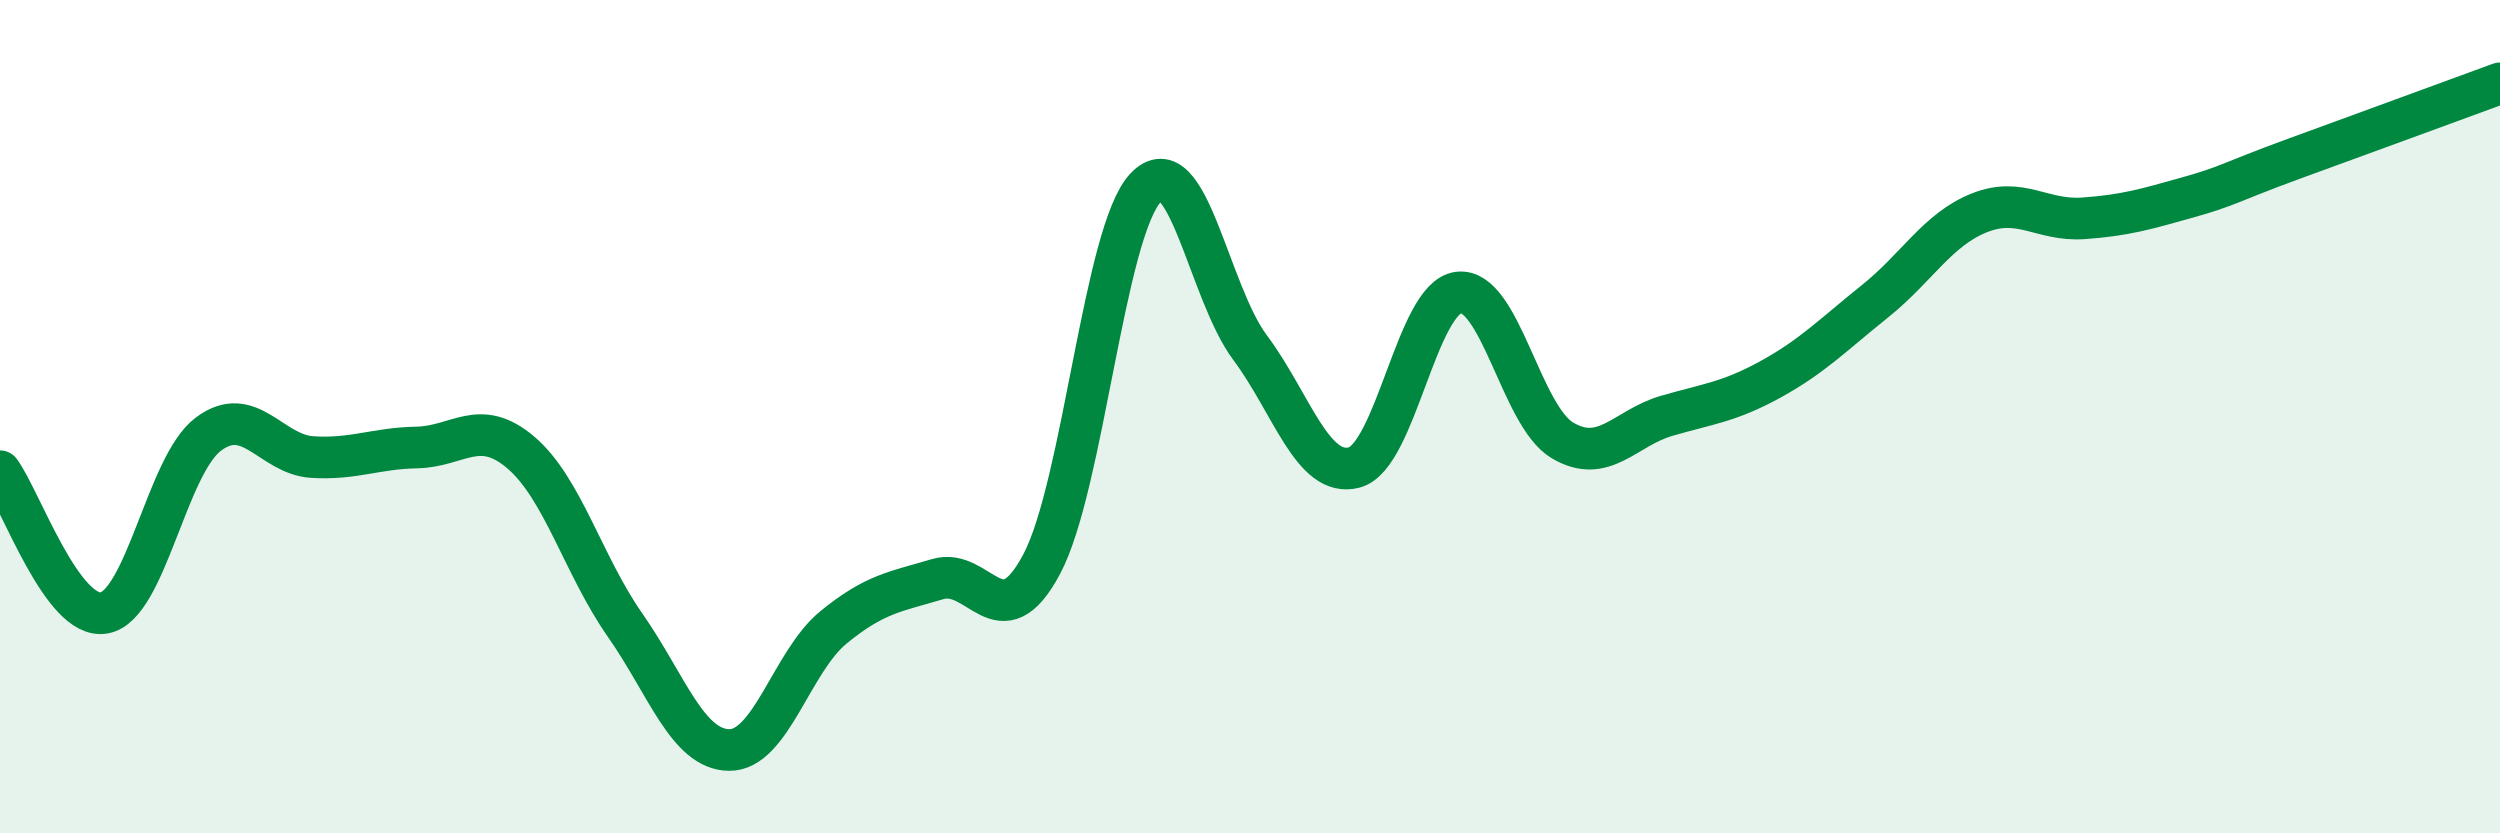 
    <svg width="60" height="20" viewBox="0 0 60 20" xmlns="http://www.w3.org/2000/svg">
      <path
        d="M 0,11.31 C 0.5,11.99 1.5,14.89 2.5,14.71 C 3.5,14.53 4,11.17 5,10.42 C 6,9.67 6.5,10.91 7.5,10.97 C 8.5,11.03 9,10.76 10,10.74 C 11,10.72 11.5,10.01 12.5,10.86 C 13.5,11.71 14,13.57 15,15 C 16,16.43 16.5,17.99 17.5,18 C 18.5,18.01 19,15.88 20,15.06 C 21,14.24 21.5,14.2 22.5,13.9 C 23.5,13.6 24,15.42 25,13.54 C 26,11.66 26.5,5.54 27.5,4.5 C 28.5,3.46 29,7 30,8.34 C 31,9.68 31.5,11.48 32.5,11.22 C 33.5,10.96 34,7.15 35,7.02 C 36,6.89 36.5,9.98 37.5,10.57 C 38.5,11.16 39,10.27 40,9.98 C 41,9.69 41.5,9.65 42.5,9.1 C 43.5,8.55 44,8.03 45,7.23 C 46,6.43 46.5,5.51 47.5,5.11 C 48.5,4.71 49,5.31 50,5.24 C 51,5.17 51.5,5.02 52.5,4.74 C 53.5,4.46 53.5,4.38 55,3.83 C 56.5,3.28 59,2.37 60,2L60 20L0 20Z"
        fill="#008740"
        opacity="0.1"
        stroke-linecap="round"
        stroke-linejoin="round"
      />
      <path
        d="M 0,11.31 C 0.5,11.99 1.5,14.89 2.5,14.71 C 3.5,14.53 4,11.17 5,10.42 C 6,9.67 6.5,10.91 7.5,10.97 C 8.5,11.03 9,10.76 10,10.74 C 11,10.72 11.5,10.01 12.5,10.86 C 13.5,11.71 14,13.57 15,15 C 16,16.43 16.5,17.99 17.5,18 C 18.5,18.01 19,15.88 20,15.06 C 21,14.24 21.5,14.2 22.5,13.9 C 23.5,13.6 24,15.42 25,13.54 C 26,11.66 26.5,5.54 27.5,4.5 C 28.5,3.46 29,7 30,8.34 C 31,9.68 31.5,11.48 32.5,11.22 C 33.5,10.96 34,7.15 35,7.02 C 36,6.89 36.5,9.98 37.5,10.57 C 38.5,11.16 39,10.27 40,9.98 C 41,9.69 41.5,9.65 42.5,9.1 C 43.5,8.55 44,8.03 45,7.23 C 46,6.43 46.5,5.51 47.5,5.11 C 48.5,4.71 49,5.31 50,5.24 C 51,5.17 51.5,5.02 52.5,4.74 C 53.5,4.46 53.5,4.38 55,3.83 C 56.5,3.28 59,2.37 60,2"
        stroke="#008740"
        stroke-width="1"
        fill="none"
        stroke-linecap="round"
        stroke-linejoin="round"
      />
    </svg>
  
